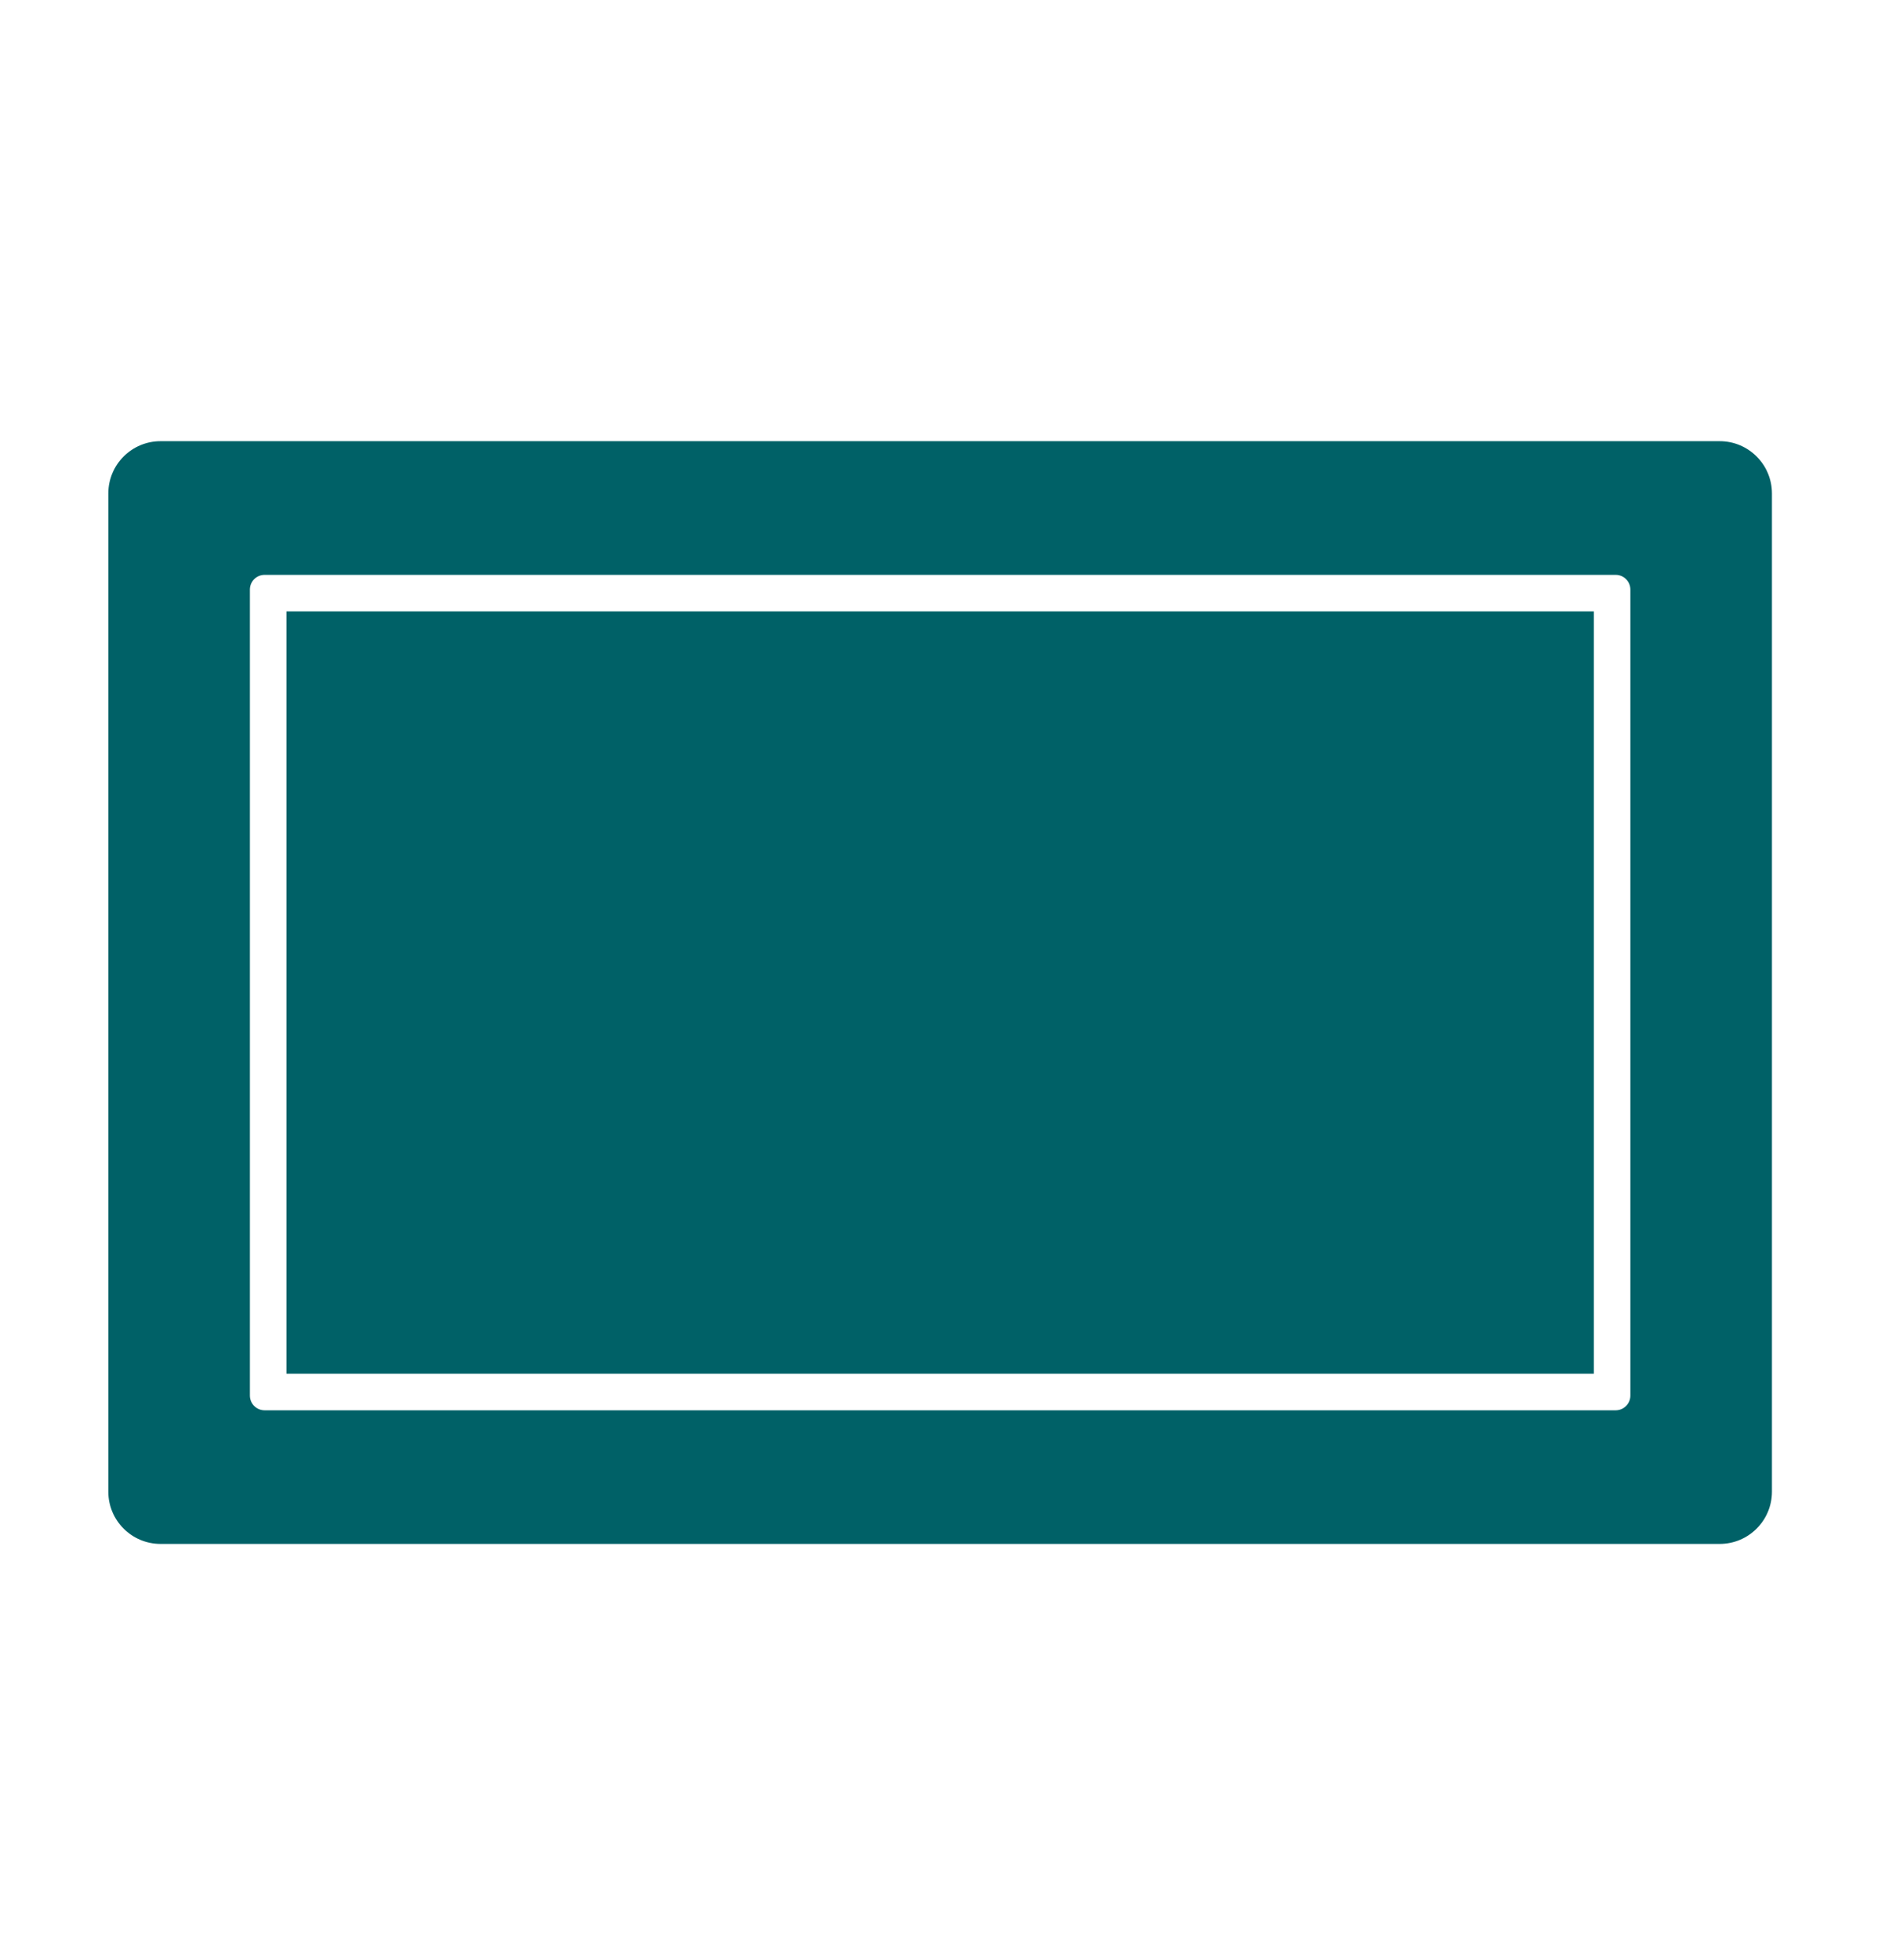 <svg width="30" height="31" viewBox="0 0 30 31" fill="none" xmlns="http://www.w3.org/2000/svg">
<path fill-rule="evenodd" clip-rule="evenodd" d="M2.541 6.977C2.084 6.977 1.714 7.347 1.714 7.804V23.59C1.714 24.046 2.084 24.416 2.541 24.416H27.21C27.667 24.416 28.037 24.046 28.037 23.59V7.804C28.037 7.347 27.667 6.977 27.21 6.977H2.541ZM4.532 21.724V9.669H25.219V21.724H4.532ZM3.954 9.324C3.954 9.195 4.058 9.091 4.187 9.091H25.564C25.693 9.091 25.797 9.195 25.797 9.324V22.07C25.797 22.198 25.693 22.303 25.564 22.303H4.187C4.058 22.303 3.954 22.198 3.954 22.07V9.324Z" fill="#006167"/>
</svg>
